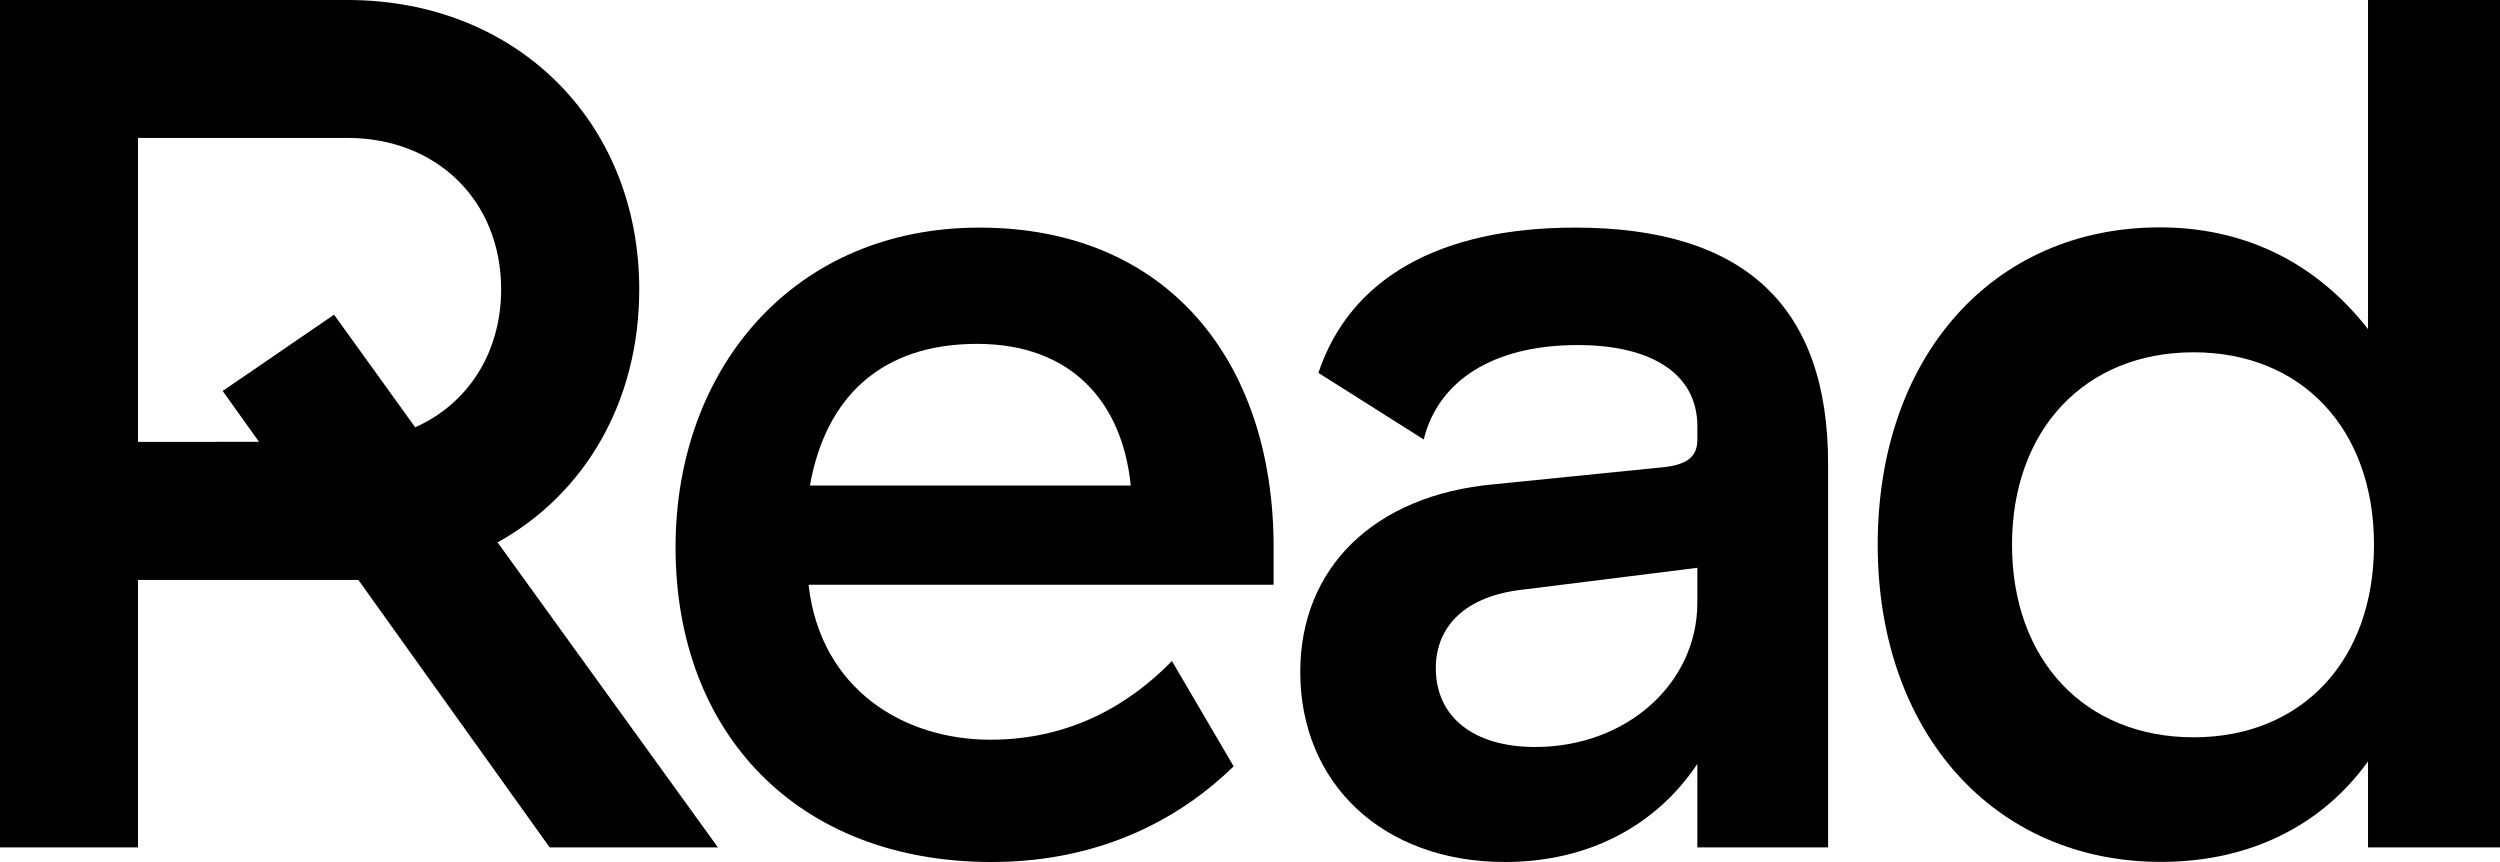 <svg xmlns="http://www.w3.org/2000/svg" viewBox="0 0 1221.41 421.14"><defs><style>.cls-1{fill:#fff;}</style></defs><title>type-header-002</title><g id="Layer_2" data-name="Layer 2"><rect class="cls-1" x="-10120.62" y="-352.45" width="16348.62" height="9761.1"/></g><g id="Layer_1" data-name="Layer 1"><path d="M268.54,414,175.08,283.32H67.43V414H0V0H169.76c82.81,0,142.55,59.74,142.55,141.37,0,55-26.62,100-69.21,123.62L350.75,414Zm-142-198.15-17.75-24.84,54.42-37.26,39.63,55c25.44-11.24,42-36.08,42-67.43,0-43.18-31.35-73.94-75.12-73.94H67.43V215.89Z"/><path d="M478.51,111.2c91.68,0,143.73,65.06,143.73,156.15v18.34H395.11v.59c5.92,50.28,46.14,75.12,88.72,75.12,39,0,68-17.15,88.73-38.45l30.16,51.46c-24.25,23.66-62.69,46.73-118.29,46.73-94.64,0-154.38-62.7-154.38-153.79C330.05,180.41,387.42,111.2,478.51,111.2ZM477.33,168c-46.73,0-73.94,26-81.63,69.21H552.45C548.31,196.38,523.46,168,477.33,168Z"/><path d="M769.52,111.2c82.8,0,123.62,38.45,123.62,115.34V414H829.26V373.23c-20.11,30.17-53.24,47.91-94,47.91-59.74,0-100-38.44-100-92.86,0-50.87,36.08-86.36,94.64-91.68l82.21-8.28c12.42-1.19,17.16-5.33,17.16-13.61v-6.5c0-24.85-21.3-39.63-58.56-39.63-40.81,0-68,17.15-75.12,46.13l-51.46-32.53C659.5,136,703.27,111.2,769.52,111.2ZM744.08,288.06c-27.21,2.95-42.59,17.15-42.59,38.44,0,23.66,18.34,38.45,48.51,38.45,45,0,79.26-31.35,79.26-70.39V277.41Z"/><path d="M1221.41,414h-64.48v-42c-23.06,31.94-58.55,49.09-101.14,49.09-81.63,0-138.41-63.29-138.41-155s56.19-155,137.82-155c41.4,0,76.3,17.15,101.73,49.69V0h64.48ZM983,266.17c0,56.19,35.49,94.05,88.72,94.05,52.64,0,88.13-37.27,88.13-94.05s-35.49-94.05-88.13-94.05C1018.53,172.12,983,210,983,266.17Z"/></g></svg>